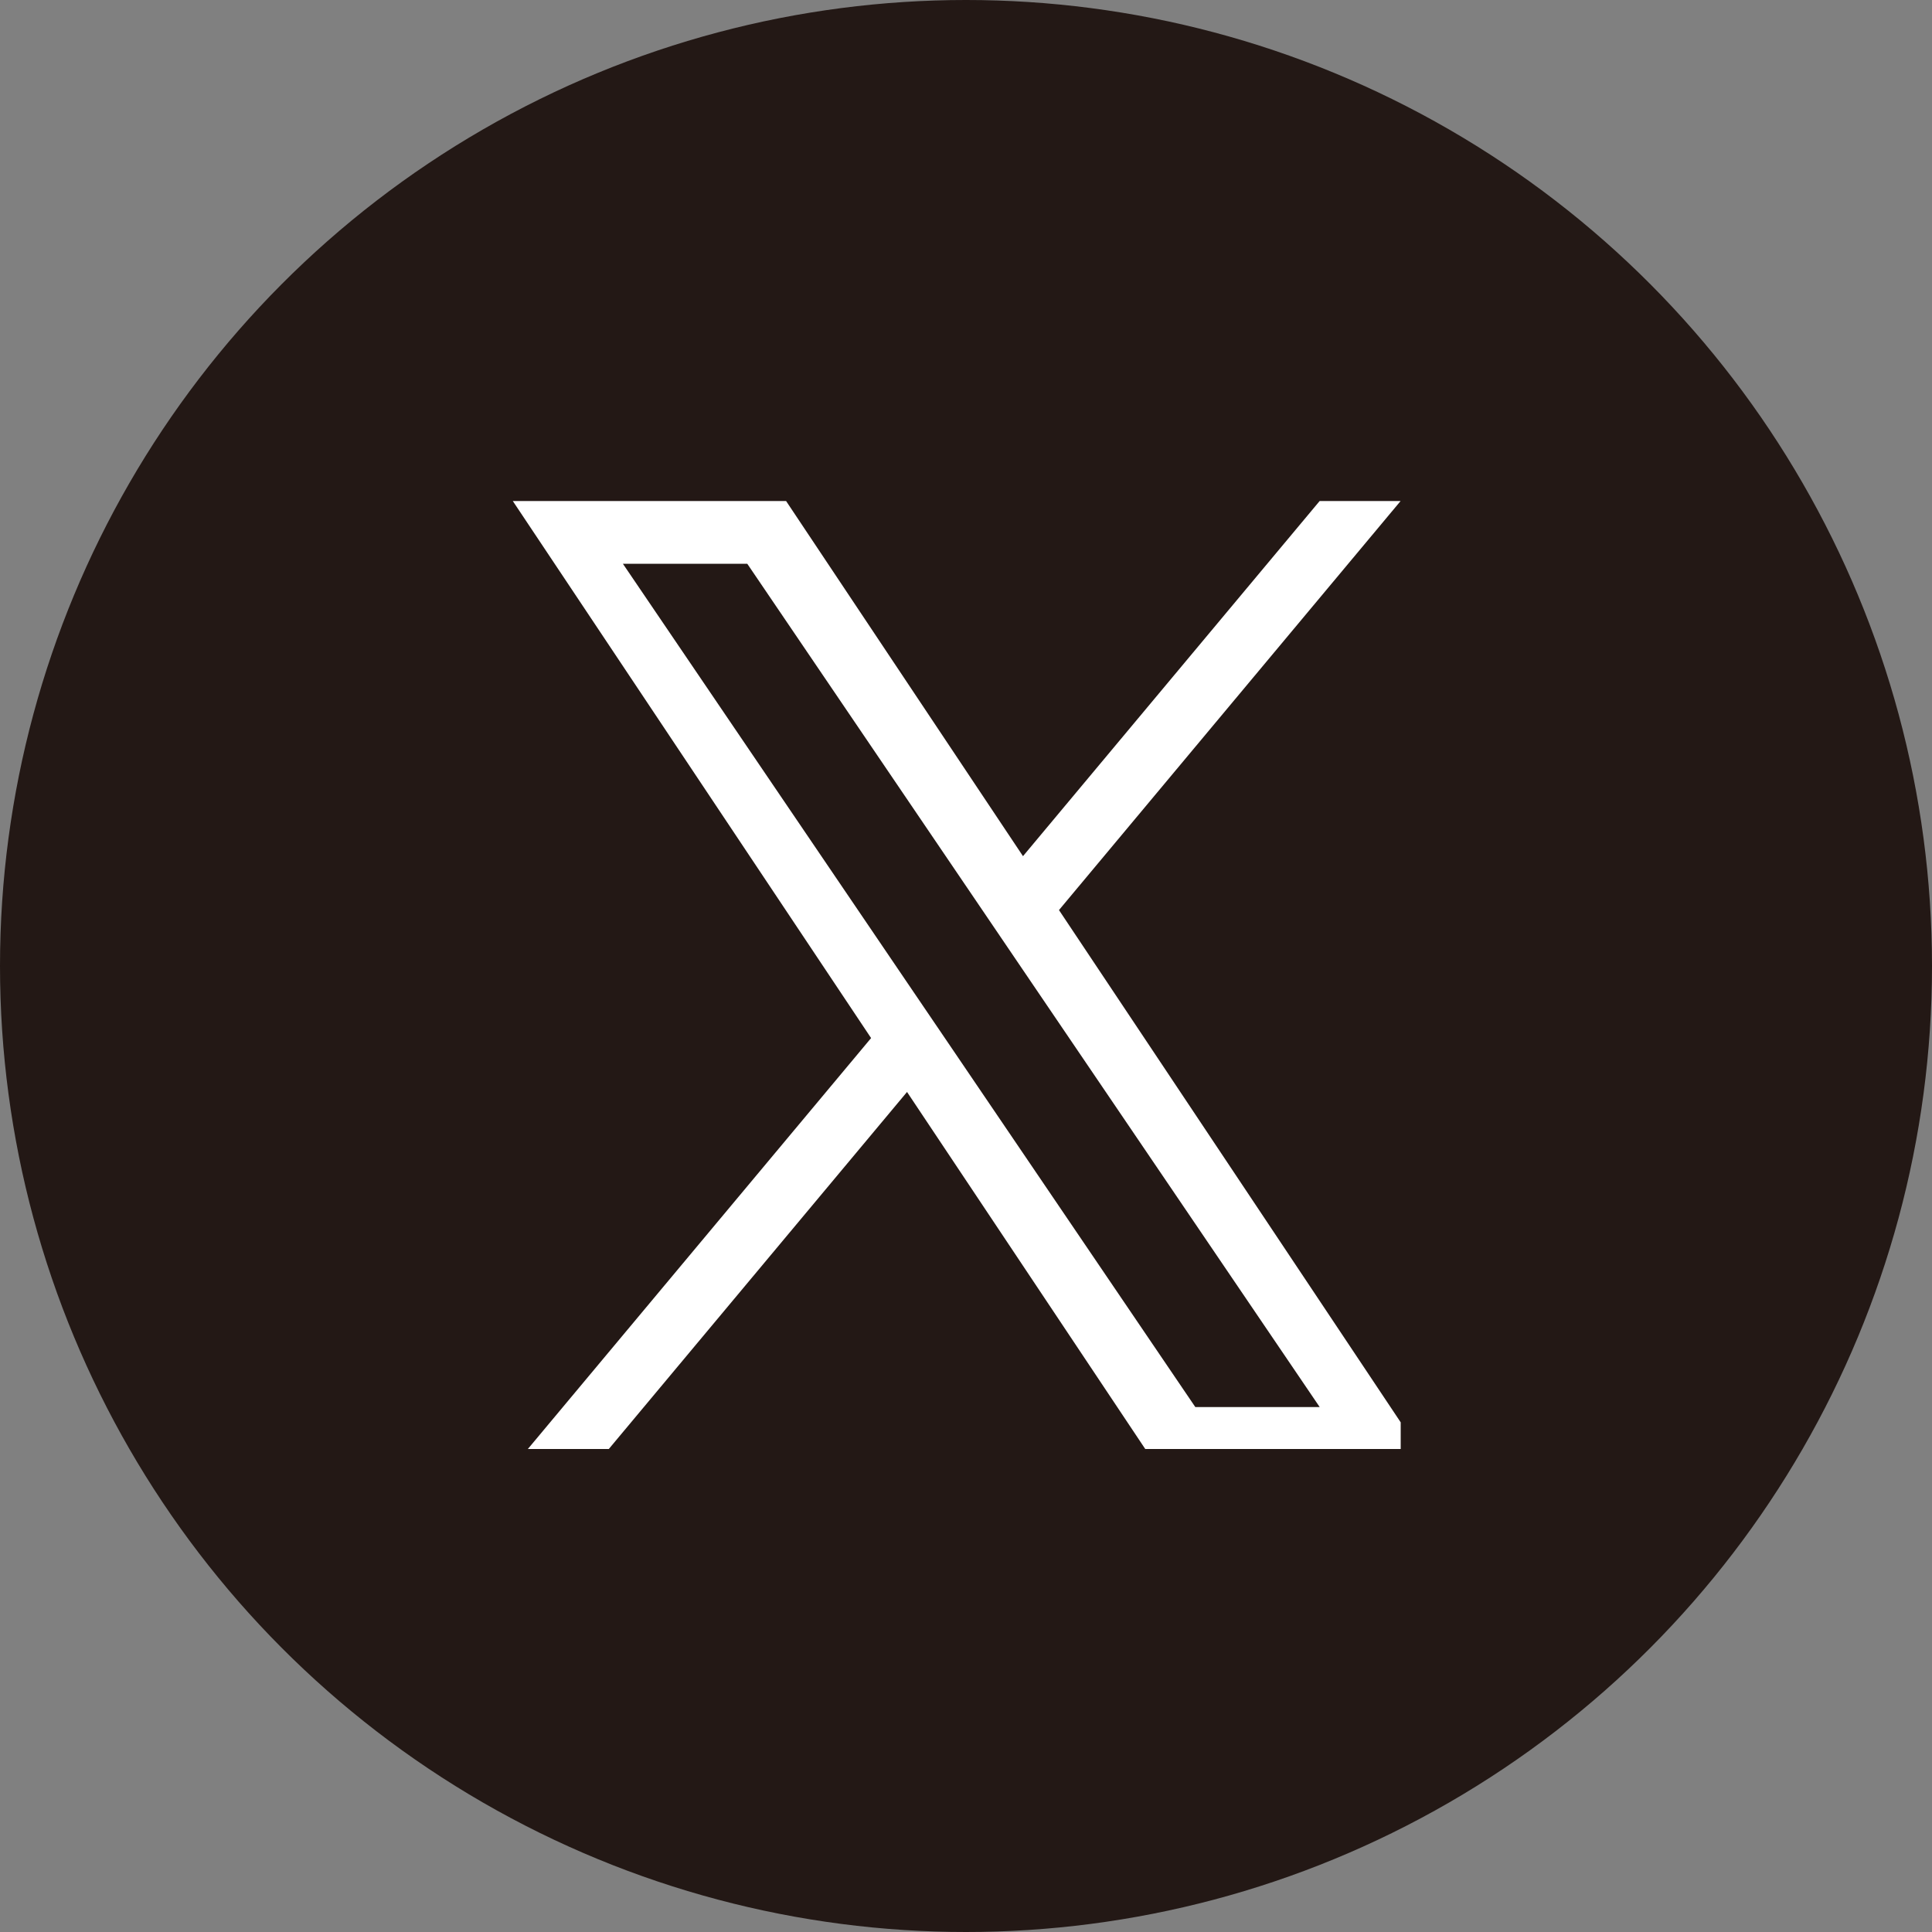 <svg width="40" height="40" viewBox="0 0 40 40" fill="none" xmlns="http://www.w3.org/2000/svg">
<rect x="0" y="0" width="40" height="40" fill="#808080" stroke="none"/>
<circle cx="20" cy="20" r="20" fill="#231815"/>
<g clip-path="url(#clip0_2319_296)">
<path d="M21.925 18.842L28.998 10.373H27.322L21.18 17.726L16.275 10.373H10.617L18.035 21.492L10.617 30.373H12.293L18.779 22.608L23.96 30.373H29.617L21.925 18.842H21.925H21.925ZM19.629 21.59L18.877 20.483L12.897 11.673H15.472L20.298 18.783L21.049 19.89L27.323 29.132H24.748L19.629 21.59V21.59L19.629 21.59Z" fill="white"/>
</g>
<defs>
<clipPath id="clip0_2319_296">
<rect width="19" height="20" fill="white" transform="translate(10 10)"/>
</clipPath>
</defs>
</svg>
